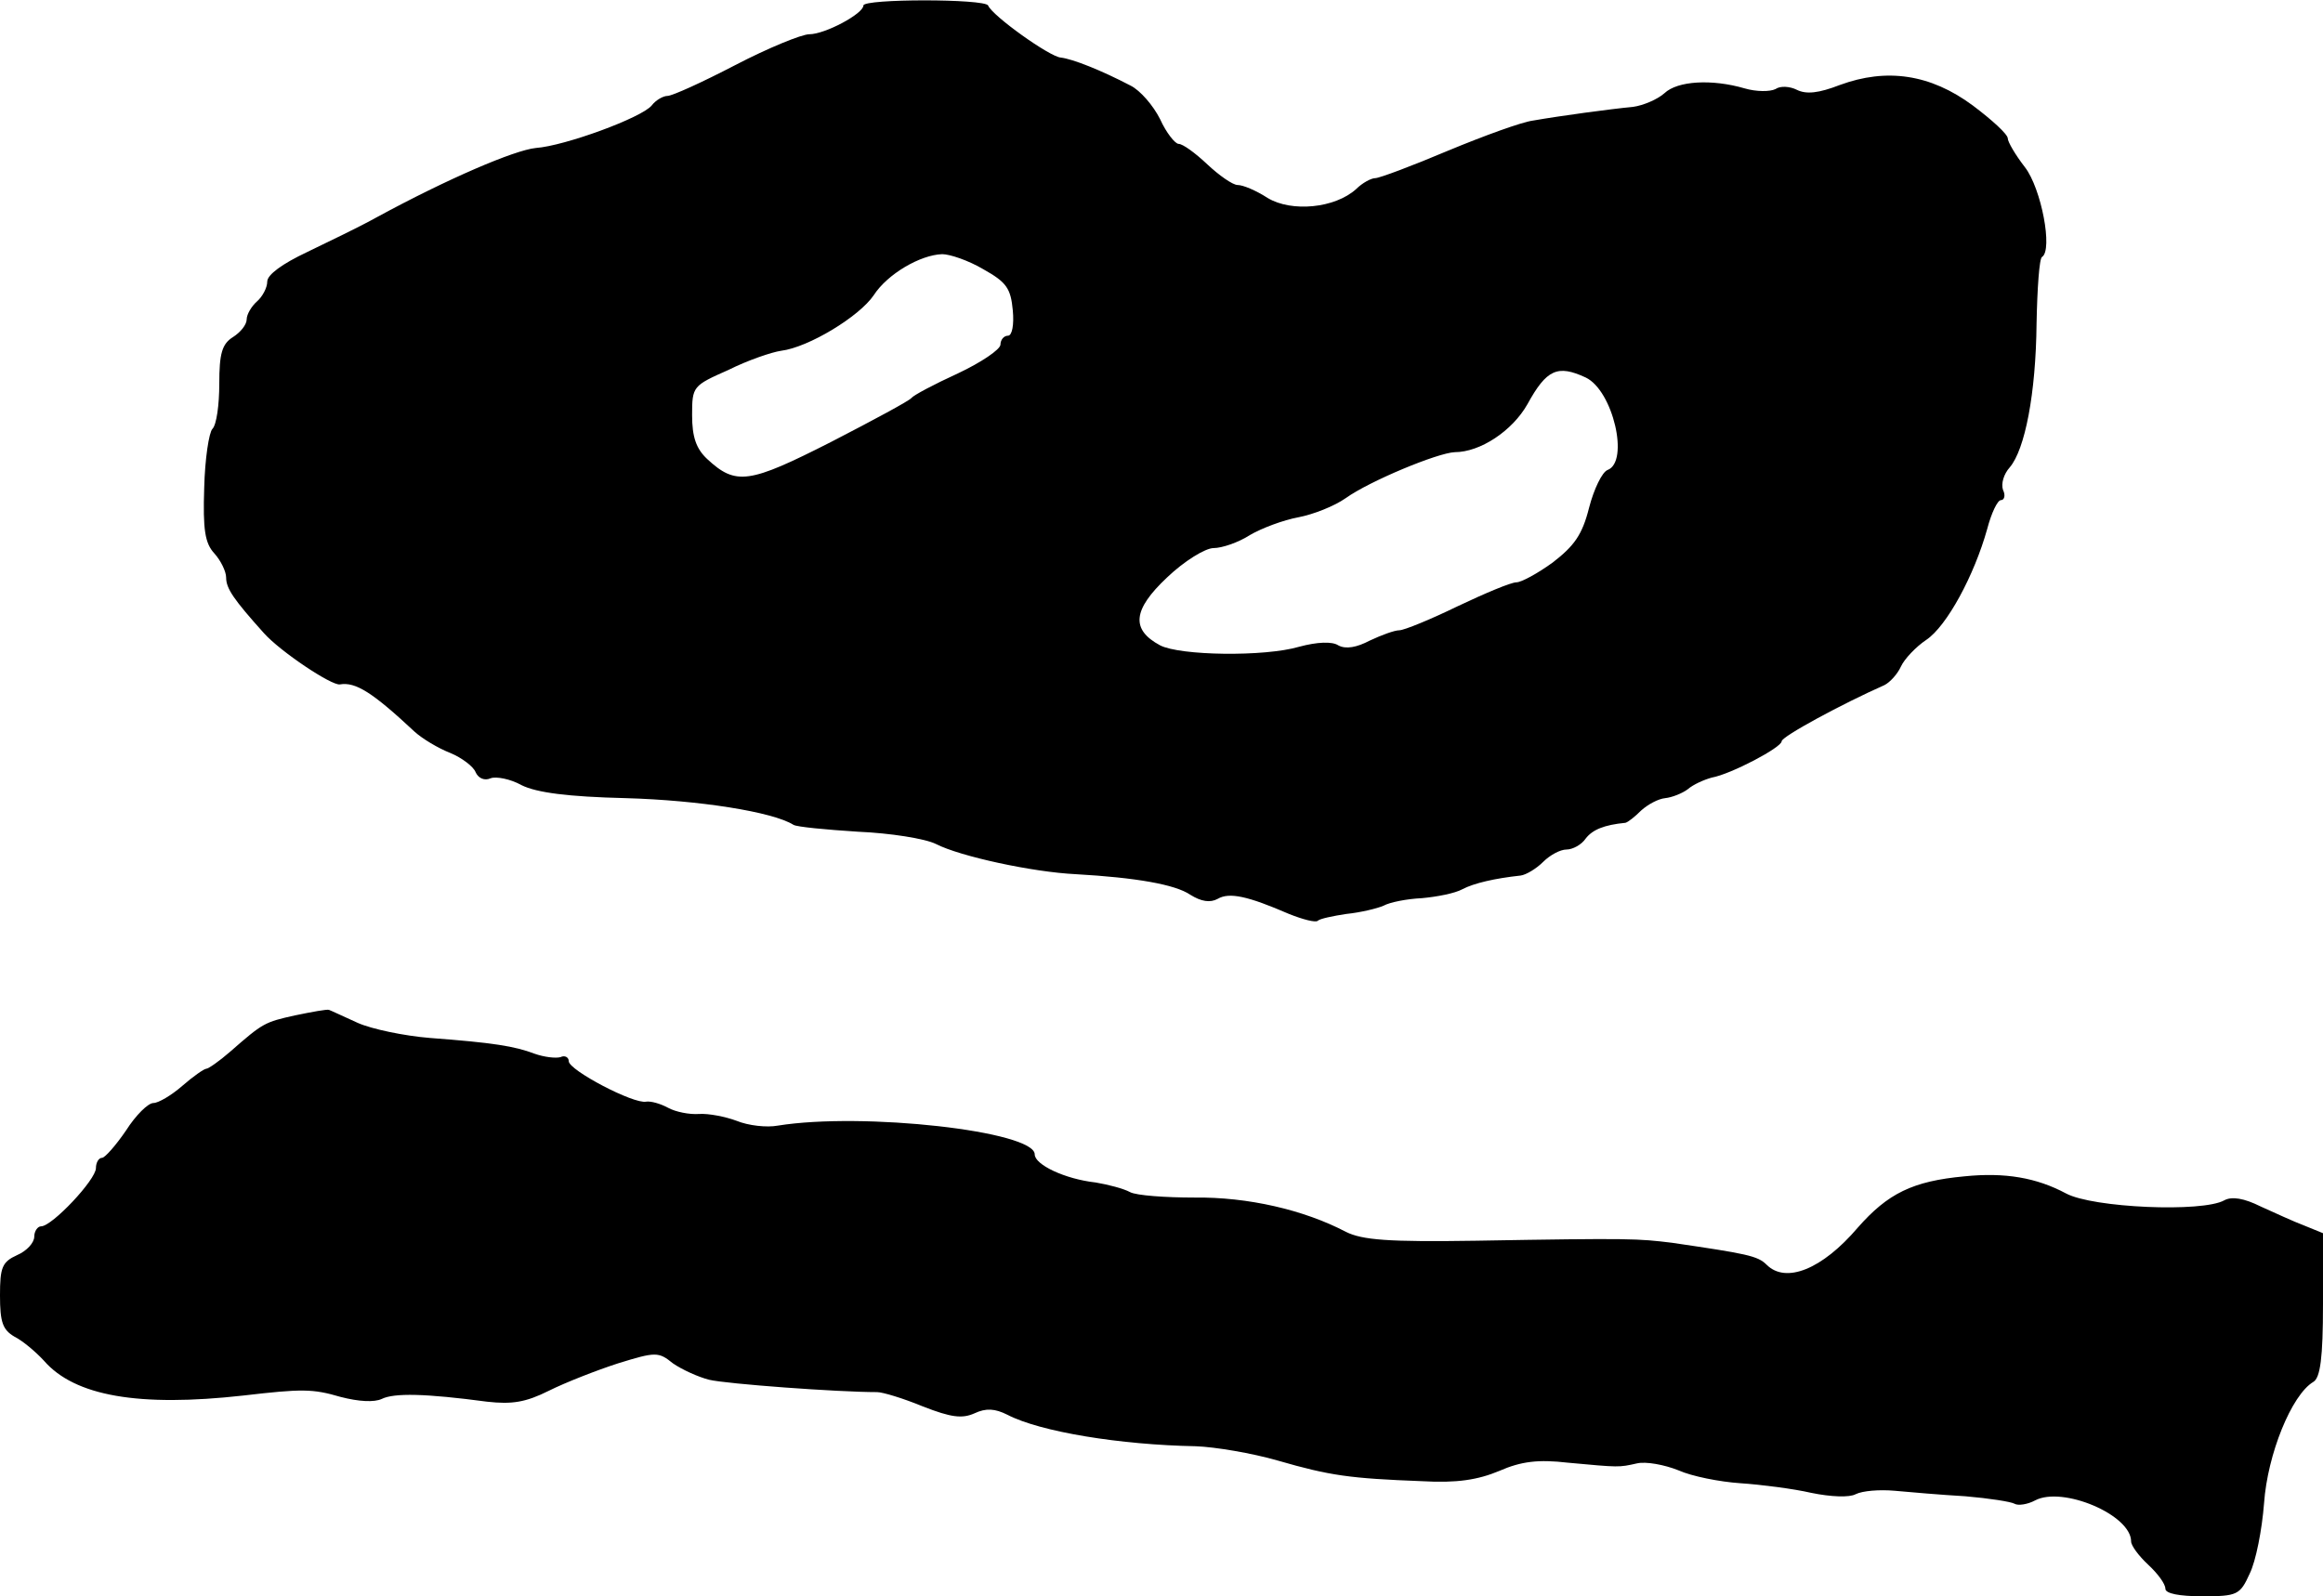 <?xml version="1.0" standalone="no"?>
<!DOCTYPE svg PUBLIC "-//W3C//DTD SVG 20010904//EN"
 "http://www.w3.org/TR/2001/REC-SVG-20010904/DTD/svg10.dtd">
<svg version="1.0" xmlns="http://www.w3.org/2000/svg"
 width="339pt" height="233pt" viewBox="0 0 339 233"
 preserveAspectRatio="xMidYMid meet">
<g transform="translate(0,233) scale(0.1,-0.1)"
fill="#000000" stroke="none">
<path d="M1260 2322 c0 -12 -56 -42 -79 -42 -11 0 -60 -20 -108 -45 -48 -25
-92 -45 -99 -45 -6 0 -17 -6 -23 -14 -15 -18 -127 -59 -169 -62 -31 -3 -129
-45 -232 -101 -25 -14 -71 -36 -102 -51 -36 -17 -58 -33 -58 -43 0 -9 -7 -22
-15 -29 -8 -7 -15 -19 -15 -26 0 -8 -9 -19 -20 -26 -16 -10 -20 -24 -20 -68 0
-31 -4 -60 -10 -66 -5 -5 -11 -44 -12 -86 -2 -61 1 -81 15 -96 9 -10 17 -26
17 -35 0 -16 11 -32 55 -81 24 -27 99 -77 111 -75 23 4 48 -12 109 -69 11 -10
34 -24 52 -31 17 -7 34 -20 37 -28 4 -9 13 -13 22 -9 8 3 29 -1 45 -10 22 -11
68 -17 152 -19 107 -3 215 -20 245 -39 5 -3 47 -7 94 -10 47 -2 98 -10 114
-18 35 -18 141 -41 204 -44 88 -5 145 -15 167 -30 16 -10 29 -12 40 -6 17 10
44 4 104 -22 20 -8 39 -13 42 -10 3 3 22 7 42 10 20 2 45 8 54 12 9 5 34 10
56 11 22 2 48 7 59 13 17 9 48 16 85 20 8 1 23 10 33 20 10 10 25 18 34 18 9
0 22 7 28 16 10 13 27 20 58 23 4 1 14 9 23 18 10 9 25 17 35 18 10 1 25 7 33
13 8 7 24 14 35 17 28 5 102 44 102 53 0 7 89 55 150 82 8 4 19 16 24 27 5 11
22 29 37 39 30 20 70 94 89 162 6 23 15 42 20 42 5 0 7 7 3 15 -3 9 1 23 10
33 22 26 38 107 39 210 1 51 4 95 8 97 16 10 -1 100 -25 131 -14 18 -25 37
-25 42 0 6 -23 27 -51 48 -62 46 -126 55 -194 30 -31 -12 -49 -14 -63 -7 -10
5 -24 6 -31 1 -8 -4 -28 -4 -45 1 -48 14 -98 11 -117 -7 -10 -9 -31 -18 -46
-20 -32 -3 -106 -13 -146 -20 -16 -2 -71 -22 -124 -44 -52 -22 -100 -40 -106
-40 -6 0 -19 -7 -28 -16 -31 -28 -94 -34 -129 -13 -17 11 -36 19 -44 19 -7 0
-27 14 -44 30 -18 17 -36 30 -42 30 -5 0 -18 16 -27 36 -10 20 -29 42 -43 49
-44 23 -85 39 -102 41 -16 1 -100 61 -106 76 -5 10 -182 10 -182 0z m175 -385
c34 -19 40 -28 43 -60 2 -21 -1 -37 -7 -37 -6 0 -11 -6 -11 -13 0 -7 -28 -26
-62 -42 -35 -16 -65 -32 -68 -36 -3 -4 -55 -32 -117 -64 -120 -61 -139 -64
-181 -25 -16 15 -22 32 -22 64 0 42 1 43 53 66 28 14 63 26 77 28 40 5 114 50
135 81 20 31 68 59 100 60 11 0 38 -9 60 -22z m879 -158 c40 -19 64 -123 32
-135 -8 -3 -20 -28 -27 -55 -10 -40 -22 -56 -53 -80 -22 -16 -46 -29 -53 -29
-8 0 -46 -16 -86 -35 -39 -19 -78 -35 -85 -35 -7 0 -26 -7 -43 -15 -19 -10
-35 -13 -46 -7 -9 6 -31 5 -57 -2 -51 -15 -174 -13 -203 2 -43 23 -40 52 10
99 25 24 56 43 68 43 12 0 36 8 53 19 17 10 49 22 71 26 21 4 52 16 69 28 35
25 134 66 159 67 37 0 84 31 106 70 28 51 44 58 85 39z"/>
<path d="M431 848 c-45 -10 -47 -11 -95 -53 -16 -14 -32 -25 -35 -25 -3 0 -19
-11 -35 -25 -16 -14 -35 -25 -42 -25 -8 0 -26 -18 -40 -40 -15 -22 -31 -40
-35 -40 -5 0 -9 -7 -9 -15 0 -17 -64 -85 -80 -85 -5 0 -10 -7 -10 -15 0 -9
-11 -21 -25 -27 -22 -10 -25 -18 -25 -59 0 -39 4 -50 21 -60 12 -6 31 -22 43
-35 45 -52 139 -68 291 -51 86 10 101 10 142 -2 27 -7 49 -8 60 -3 18 9 64 8
154 -4 36 -4 56 -1 90 16 24 12 70 30 101 40 55 17 59 17 80 0 13 -9 37 -20
53 -24 25 -6 187 -18 245 -18 8 0 38 -9 67 -21 41 -16 57 -18 75 -10 17 8 30
7 48 -2 48 -25 165 -44 275 -46 28 -1 82 -10 120 -21 76 -22 105 -26 210 -30
51 -3 82 2 113 15 32 14 57 17 100 12 76 -7 74 -7 101 -1 13 3 40 -2 60 -10
20 -9 61 -17 91 -19 30 -2 77 -8 103 -14 29 -6 56 -7 65 -2 10 5 35 7 57 5 22
-2 68 -6 103 -8 35 -3 67 -8 72 -11 5 -3 19 -1 30 5 40 21 140 -21 140 -60 0
-6 11 -21 25 -34 14 -13 25 -28 25 -35 0 -7 20 -11 54 -11 51 0 55 2 69 33 9
18 18 64 21 103 5 71 40 158 72 177 10 6 14 35 14 113 l0 104 -27 11 c-16 6
-44 19 -64 28 -24 12 -42 15 -53 9 -32 -18 -192 -11 -231 10 -43 23 -89 31
-148 25 -76 -7 -112 -25 -156 -75 -52 -61 -105 -82 -133 -54 -13 13 -29 16
-138 32 -50 6 -57 7 -286 3 -128 -2 -166 1 -190 13 -61 32 -143 51 -221 50
-42 0 -85 3 -94 8 -9 5 -32 11 -50 14 -45 5 -89 26 -89 41 0 34 -251 62 -375
42 -16 -3 -43 0 -60 7 -16 6 -41 11 -55 10 -14 -1 -34 3 -45 9 -11 6 -25 10
-32 9 -18 -4 -113 46 -113 59 0 6 -6 9 -12 6 -7 -2 -24 0 -38 5 -29 11 -60 16
-153 23 -37 3 -85 13 -105 22 -20 9 -39 18 -42 19 -3 1 -25 -3 -49 -8z"/>
</g>
</svg>
